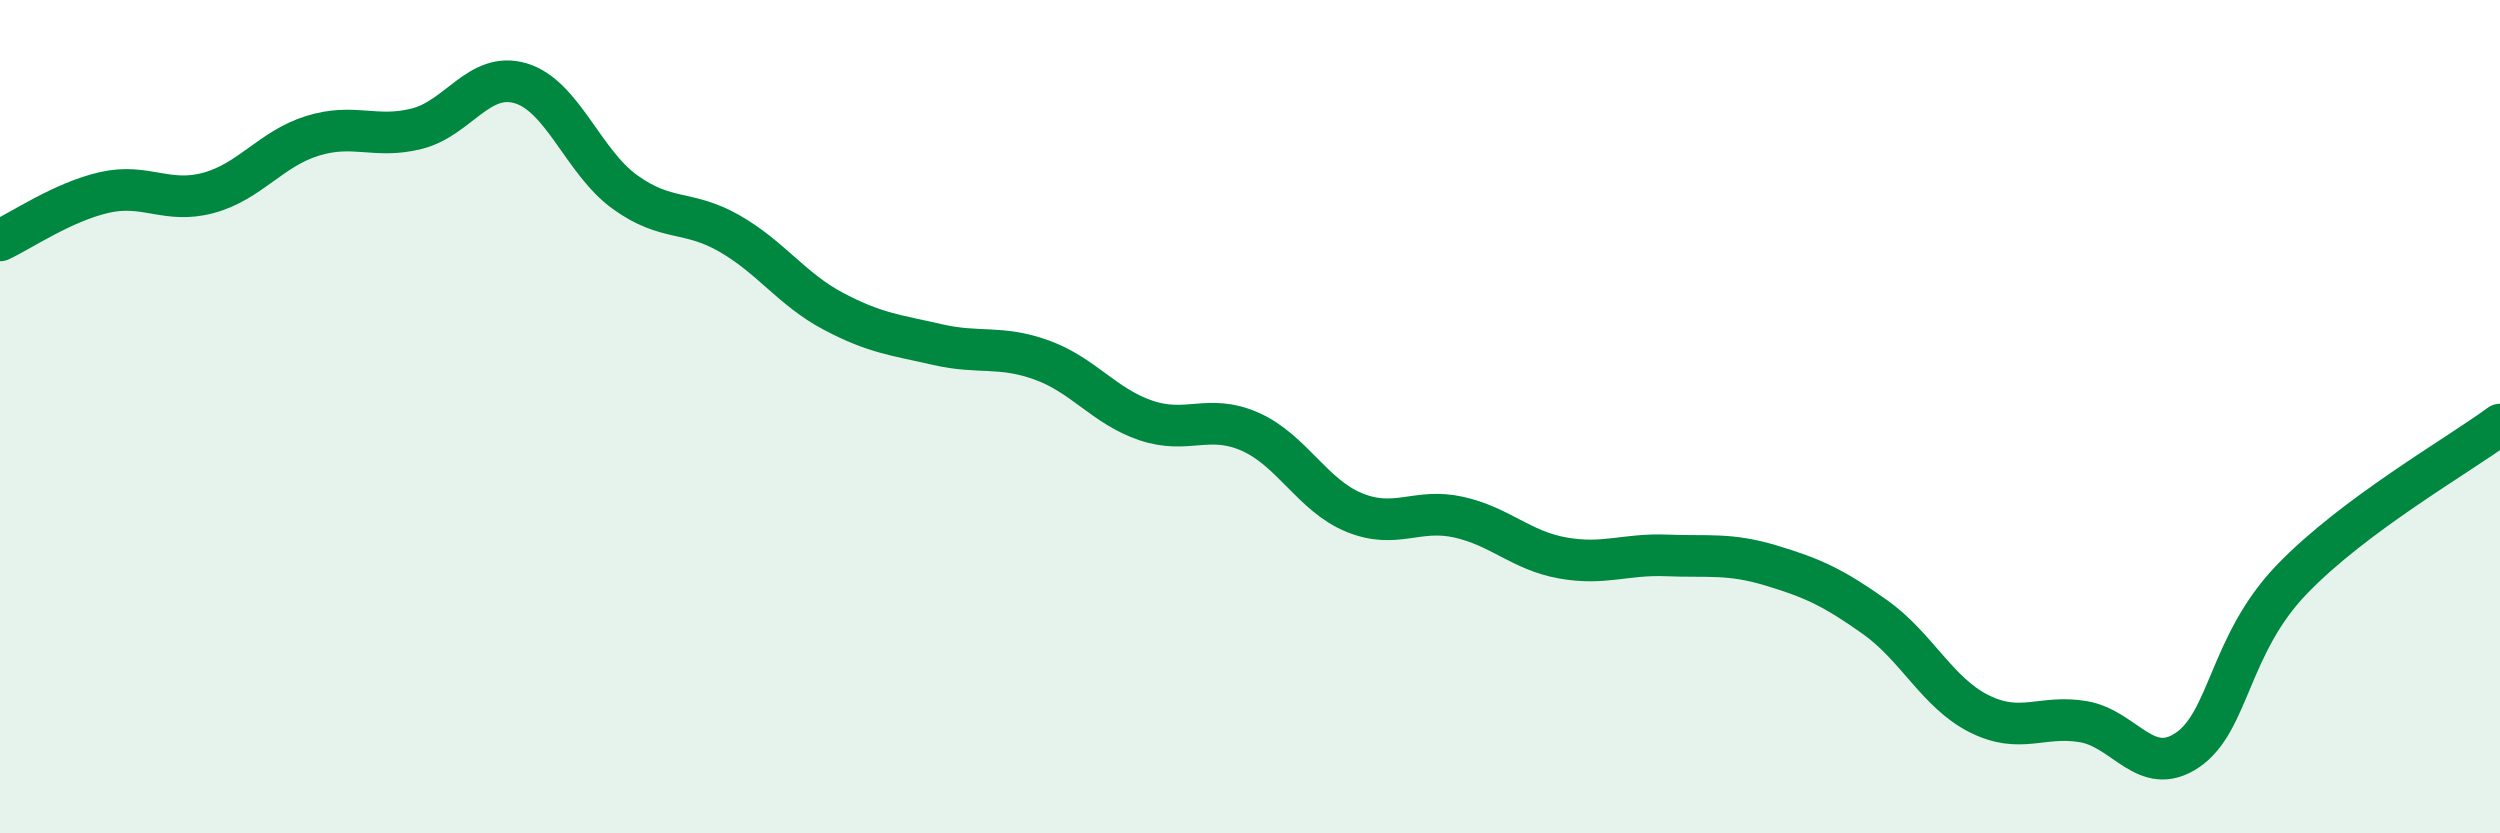 
    <svg width="60" height="20" viewBox="0 0 60 20" xmlns="http://www.w3.org/2000/svg">
      <path
        d="M 0,5.77 C 0.5,5.54 1.5,4.85 2.5,4.62 C 3.5,4.39 4,4.9 5,4.63 C 6,4.36 6.5,3.57 7.5,3.26 C 8.5,2.95 9,3.34 10,3.09 C 11,2.84 11.5,1.7 12.5,2 C 13.5,2.3 14,3.89 15,4.61 C 16,5.33 16.5,5.03 17.5,5.6 C 18.5,6.17 19,6.94 20,7.47 C 21,8 21.5,8.04 22.5,8.27 C 23.5,8.5 24,8.28 25,8.64 C 26,9 26.5,9.75 27.5,10.09 C 28.5,10.43 29,9.92 30,10.36 C 31,10.8 31.5,11.89 32.5,12.3 C 33.5,12.71 34,12.19 35,12.41 C 36,12.63 36.5,13.21 37.5,13.39 C 38.5,13.57 39,13.29 40,13.33 C 41,13.37 41.5,13.27 42.5,13.57 C 43.5,13.87 44,14.1 45,14.81 C 46,15.52 46.5,16.63 47.5,17.13 C 48.5,17.63 49,17.15 50,17.32 C 51,17.49 51.5,18.68 52.5,18 C 53.5,17.32 53.5,15.47 55,13.91 C 56.5,12.35 59,10.93 60,10.19L60 20L0 20Z"
        fill="#008740"
        opacity="0.1"
        stroke-linecap="round"
        stroke-linejoin="round"
      />
      <path
        d="M 0,5.77 C 0.5,5.54 1.5,4.85 2.5,4.62 C 3.5,4.39 4,4.9 5,4.63 C 6,4.36 6.5,3.57 7.5,3.26 C 8.5,2.95 9,3.34 10,3.09 C 11,2.84 11.5,1.7 12.5,2 C 13.5,2.3 14,3.89 15,4.61 C 16,5.33 16.5,5.03 17.5,5.6 C 18.5,6.17 19,6.94 20,7.47 C 21,8 21.5,8.04 22.5,8.27 C 23.5,8.5 24,8.28 25,8.64 C 26,9 26.5,9.75 27.5,10.09 C 28.5,10.43 29,9.92 30,10.36 C 31,10.8 31.5,11.89 32.5,12.3 C 33.5,12.71 34,12.19 35,12.41 C 36,12.63 36.5,13.21 37.5,13.39 C 38.5,13.57 39,13.29 40,13.33 C 41,13.37 41.5,13.27 42.5,13.57 C 43.5,13.87 44,14.1 45,14.81 C 46,15.52 46.5,16.63 47.5,17.13 C 48.5,17.63 49,17.15 50,17.32 C 51,17.49 51.5,18.68 52.5,18 C 53.5,17.32 53.5,15.47 55,13.91 C 56.5,12.35 59,10.93 60,10.19"
        stroke="#008740"
        stroke-width="1"
        fill="none"
        stroke-linecap="round"
        stroke-linejoin="round"
      />
    </svg>
  